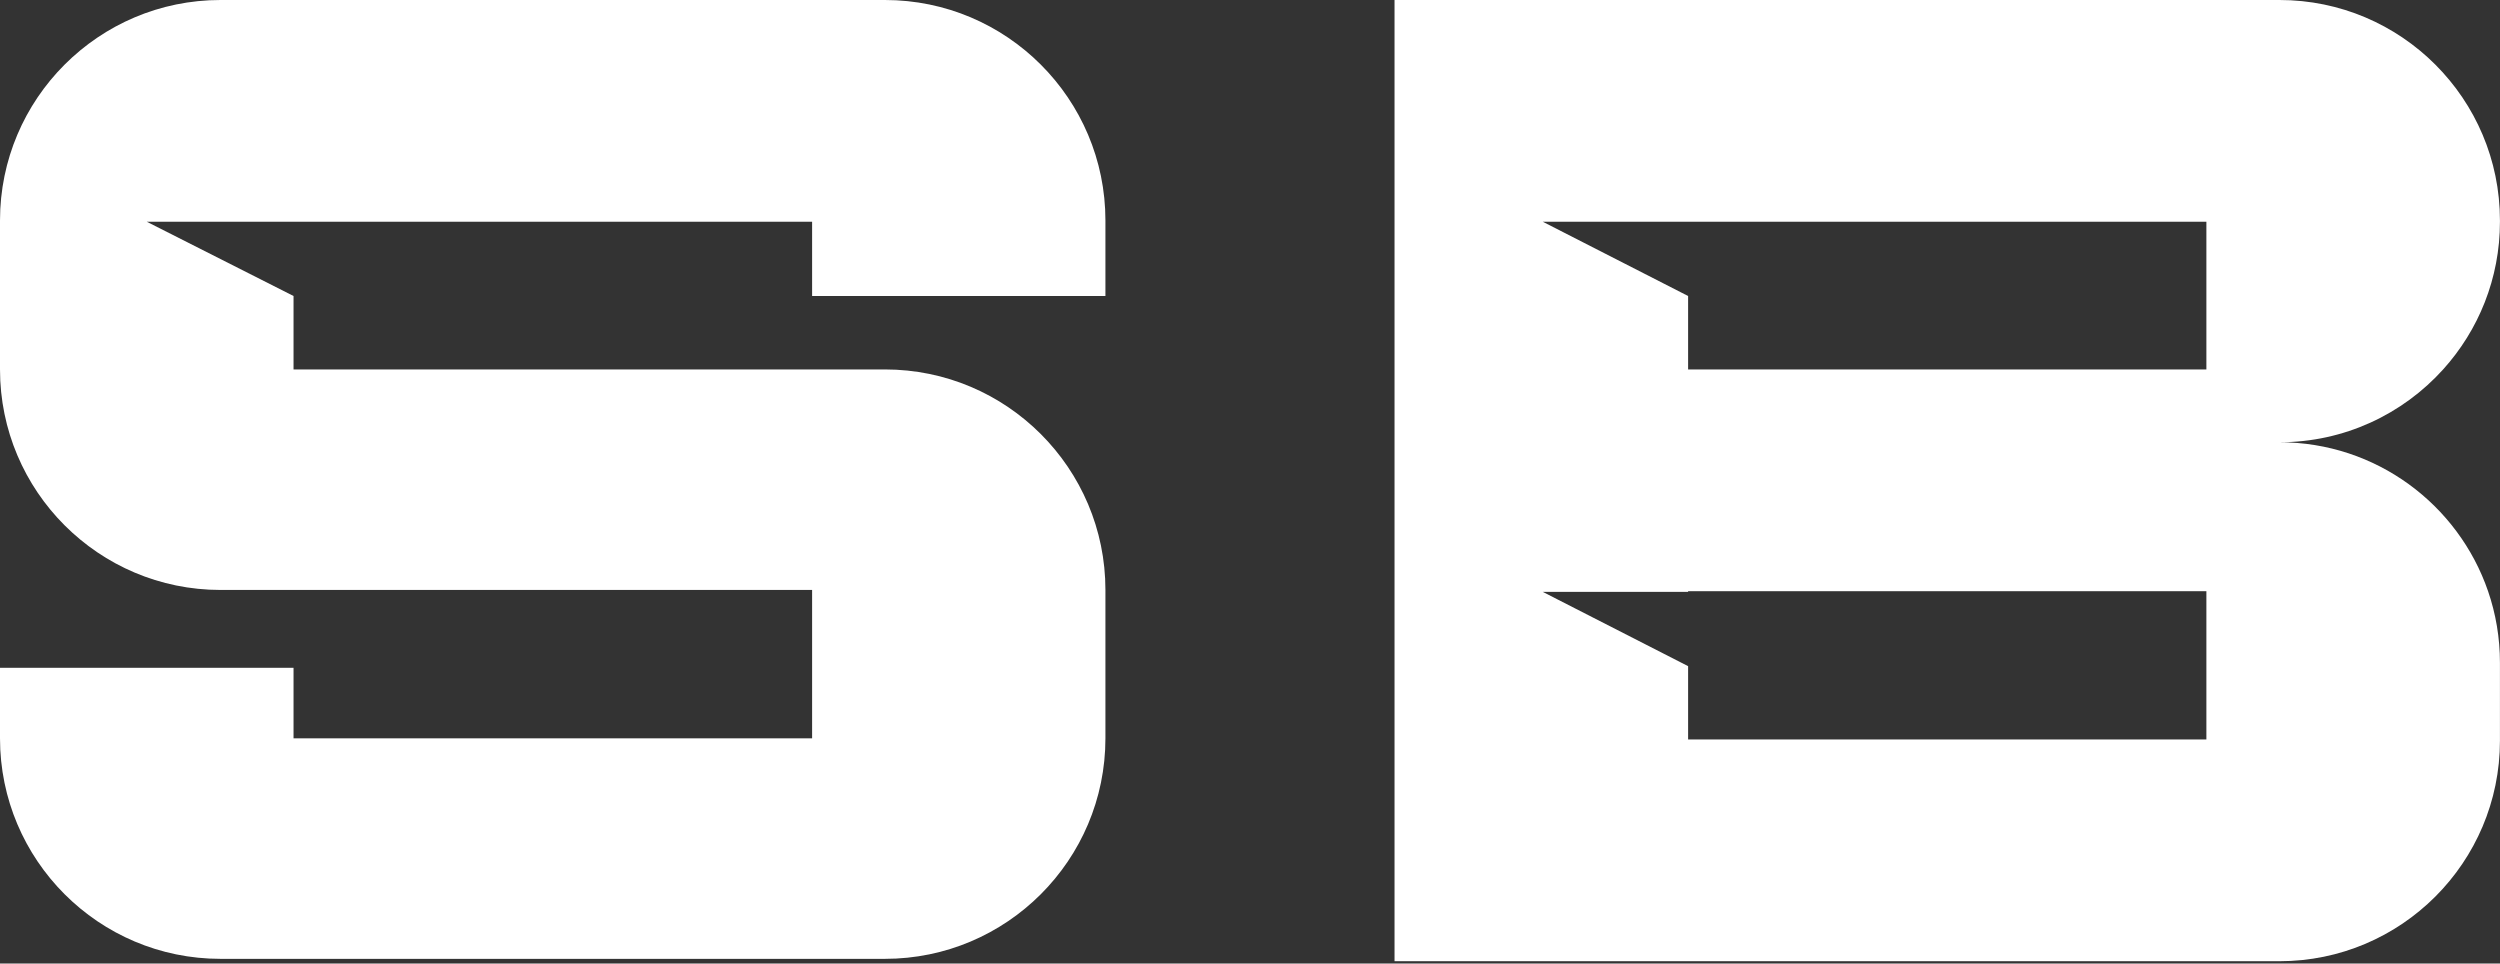<?xml version="1.0" encoding="UTF-8" standalone="no"?>
<!DOCTYPE svg PUBLIC "-//W3C//DTD SVG 1.1//EN" "http://www.w3.org/Graphics/SVG/1.1/DTD/svg11.dtd">
<svg width="100%" height="100%" viewBox="0 0 1056 407" version="1.1" xmlns="http://www.w3.org/2000/svg" xmlns:xlink="http://www.w3.org/1999/xlink" xml:space="preserve" xmlns:serif="http://www.serif.com/" style="fill-rule:evenodd;clip-rule:evenodd;stroke-linejoin:round;stroke-miterlimit:2;">
    <rect x="0" y="0" width="1056" height="407" fill="#333333" stroke="none"/>
    <g transform="matrix(1,0,0,1,-89.963,-313.005)">
        <path d="M89.963,469.056L89.963,406.15C89.963,354.742 131.7,313.005 183.108,313.005L463.75,313.005C515.158,313.005 556.895,354.742 556.895,406.15L556.895,438.037L432.997,438.037L432.997,406.668L151.958,406.668L213.953,438.037L213.953,469.056L463.75,469.056C515.158,469.056 556.895,510.793 556.895,562.201L556.895,624.877C556.895,676.285 515.158,718.022 463.75,718.022L183.108,718.022C131.7,718.022 89.963,676.285 89.963,624.877L89.963,595.079L213.953,595.079L213.953,624.877L432.997,624.877L432.997,562.201L183.108,562.201C131.7,562.201 89.963,520.464 89.963,469.056Z" style="fill:white;"/>
    </g>
    <g transform="matrix(1,0,0,1,-89.963,-313.005)">
        <path d="M1052.8,719.022L679.013,719.022L679.013,313.005L1052.8,313.005C1104.21,313.005 1145.94,354.742 1145.94,406.15L1145.94,406.668C1145.94,430.656 1136.86,452.537 1121.94,469.056C1104.89,487.939 1080.22,499.813 1052.8,499.813C1093.62,499.813 1128.35,526.135 1140.92,562.719C1144.18,572.203 1145.94,582.375 1145.94,592.958L1145.94,625.877C1145.94,677.285 1104.21,719.022 1052.8,719.022ZM1021.94,406.668L741.631,406.668L803.018,438.037L803.018,469.056L1021.94,469.056L1021.94,406.668ZM803.018,562.719L803.018,563.017L741.631,563.017L803.018,594.385L803.018,625.359L1021.94,625.359L1021.94,562.719L803.018,562.719Z" style="fill:white;"/>
    </g>
</svg>
